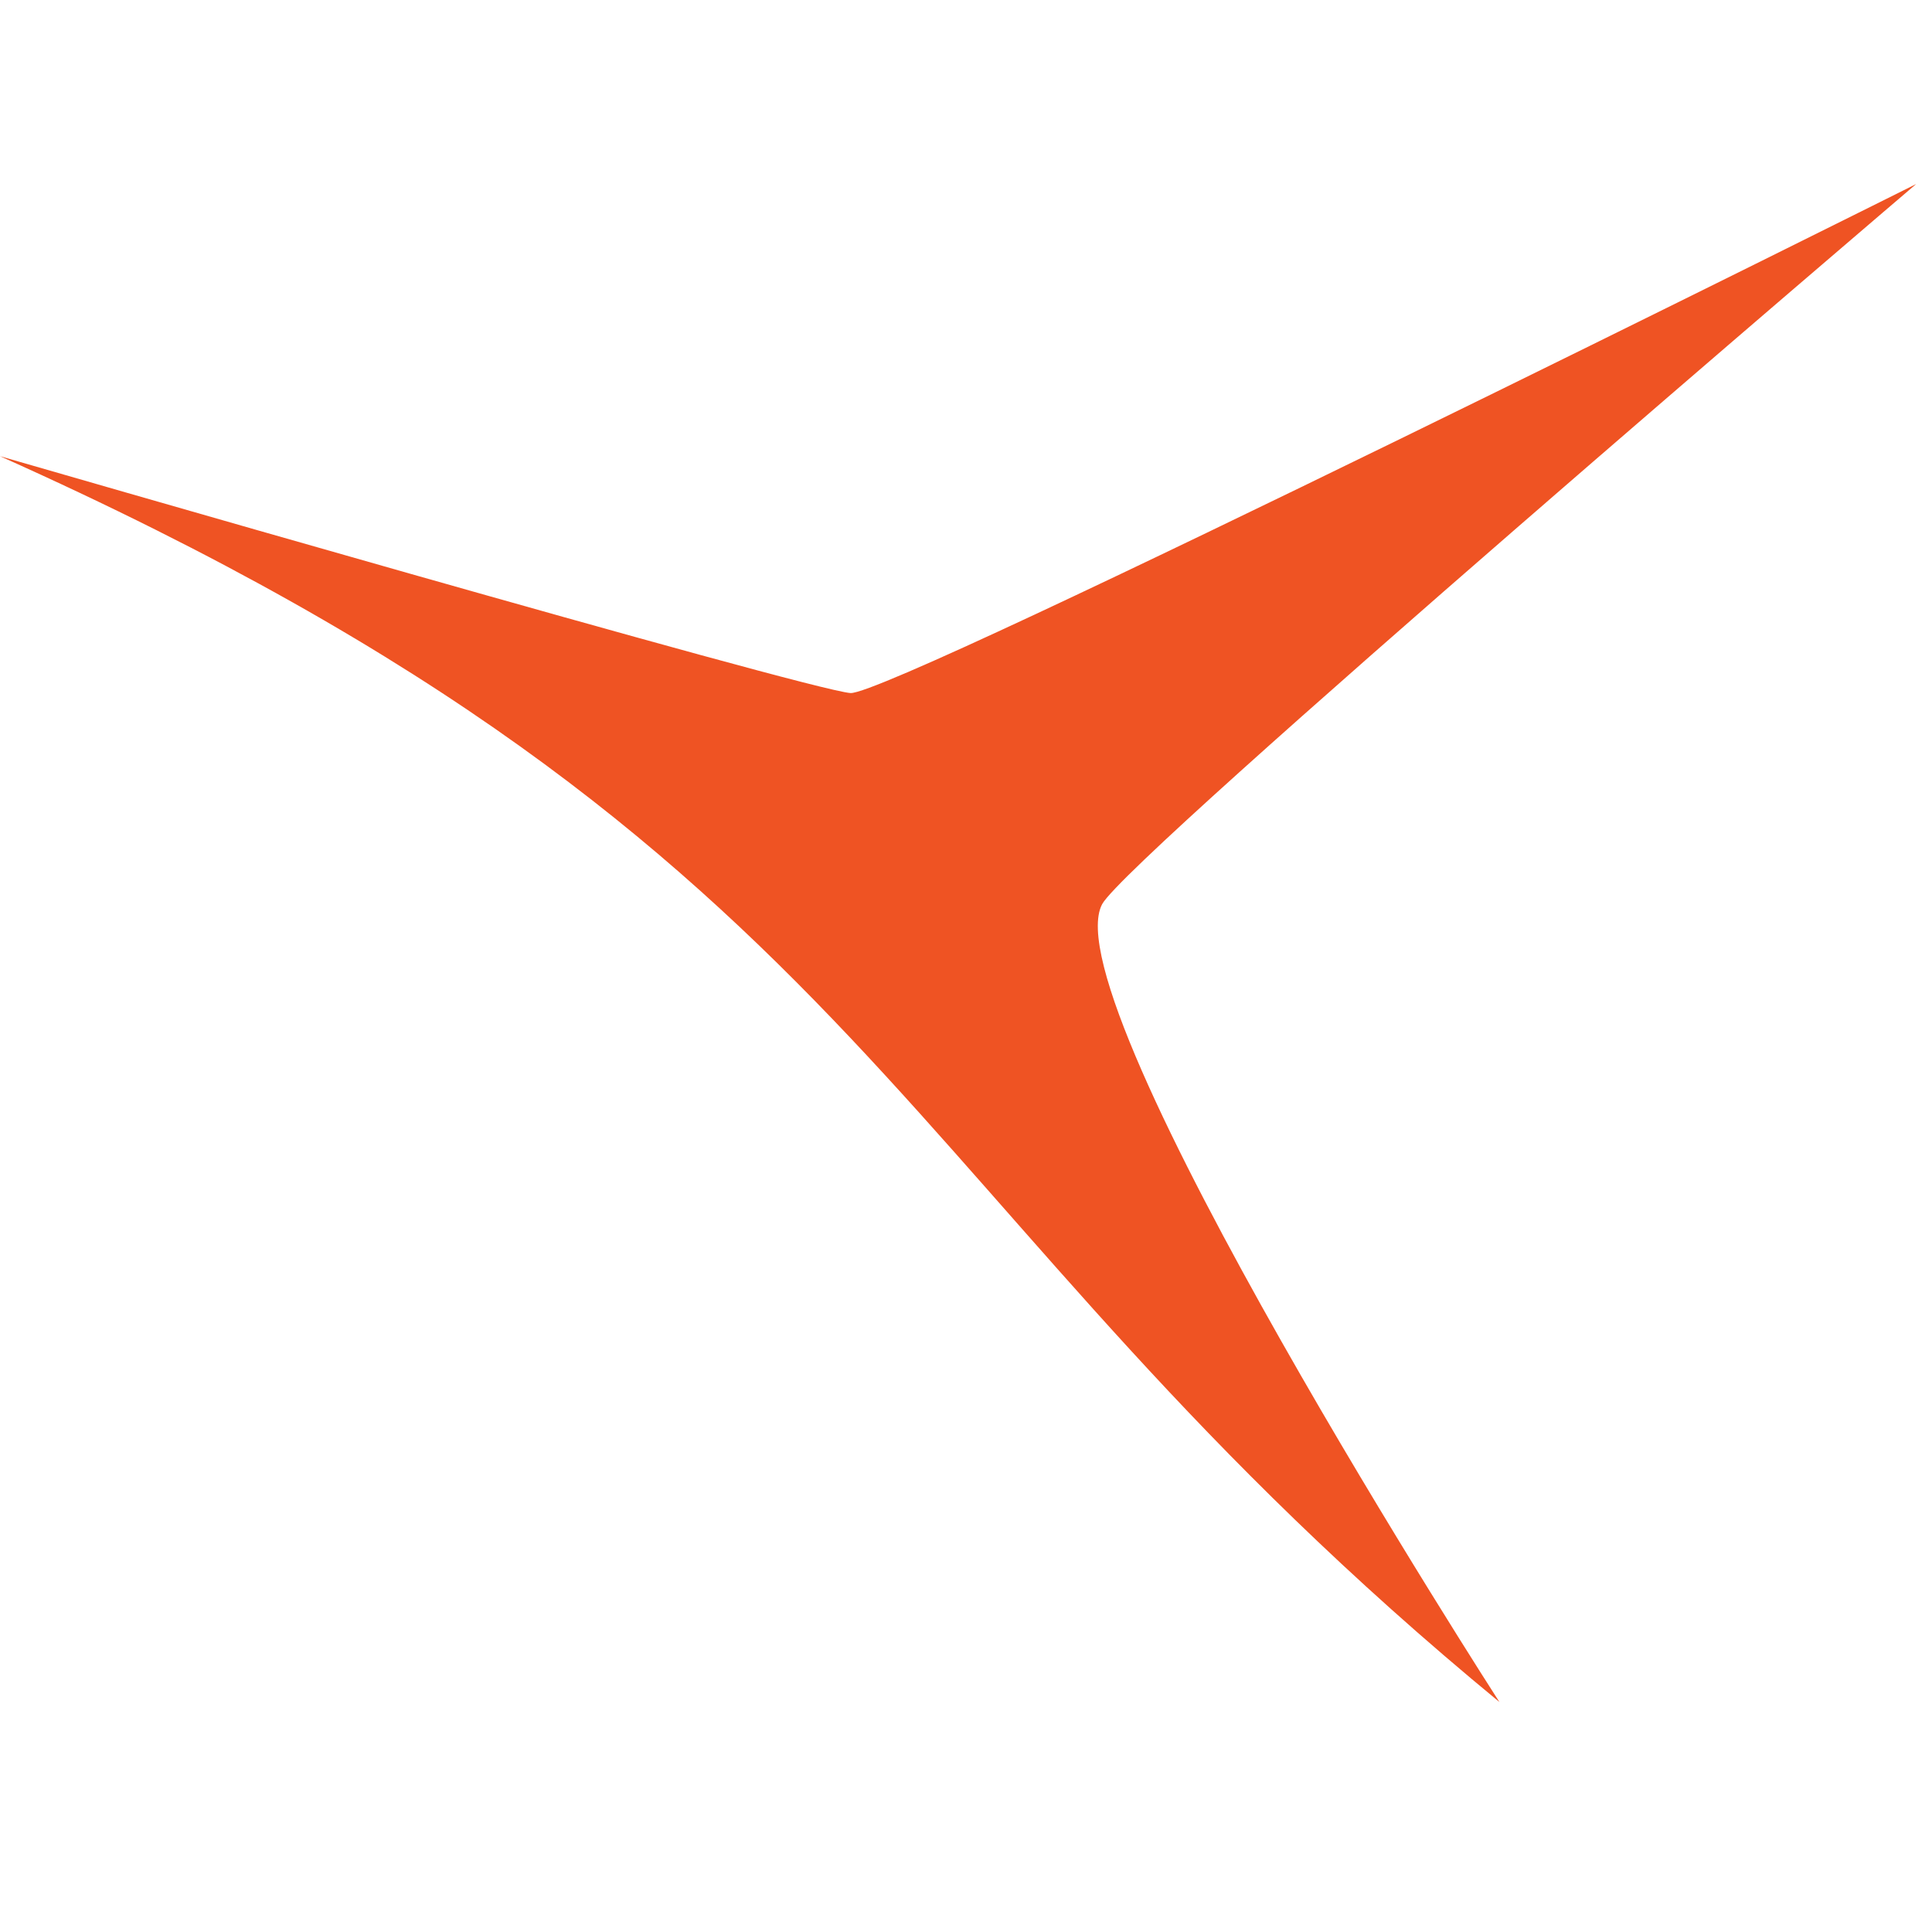 <svg width="32" height="32" viewBox="0 0 32 32" fill="none" xmlns="http://www.w3.org/2000/svg">
<g clip-path="url(#clip0_116_341)">
<path d="M0 7.556C14.599 14.086 14.669 19.825 24.835 28.191C24.835 28.191 17.377 16.627 18.255 14.976C18.681 14.182 31.738 3.048 31.738 3.048C31.738 3.048 14.774 11.524 14.087 11.479C13.4 11.434 0 7.556 0 7.556Z" fill="#EF5323"/>
</g>
<defs>
<clipPath id="clip0_116_341">
<rect width="31.738" height="25.143" fill="white" transform="translate(0 3.048)"/>
</clipPath>
</defs>
</svg>
